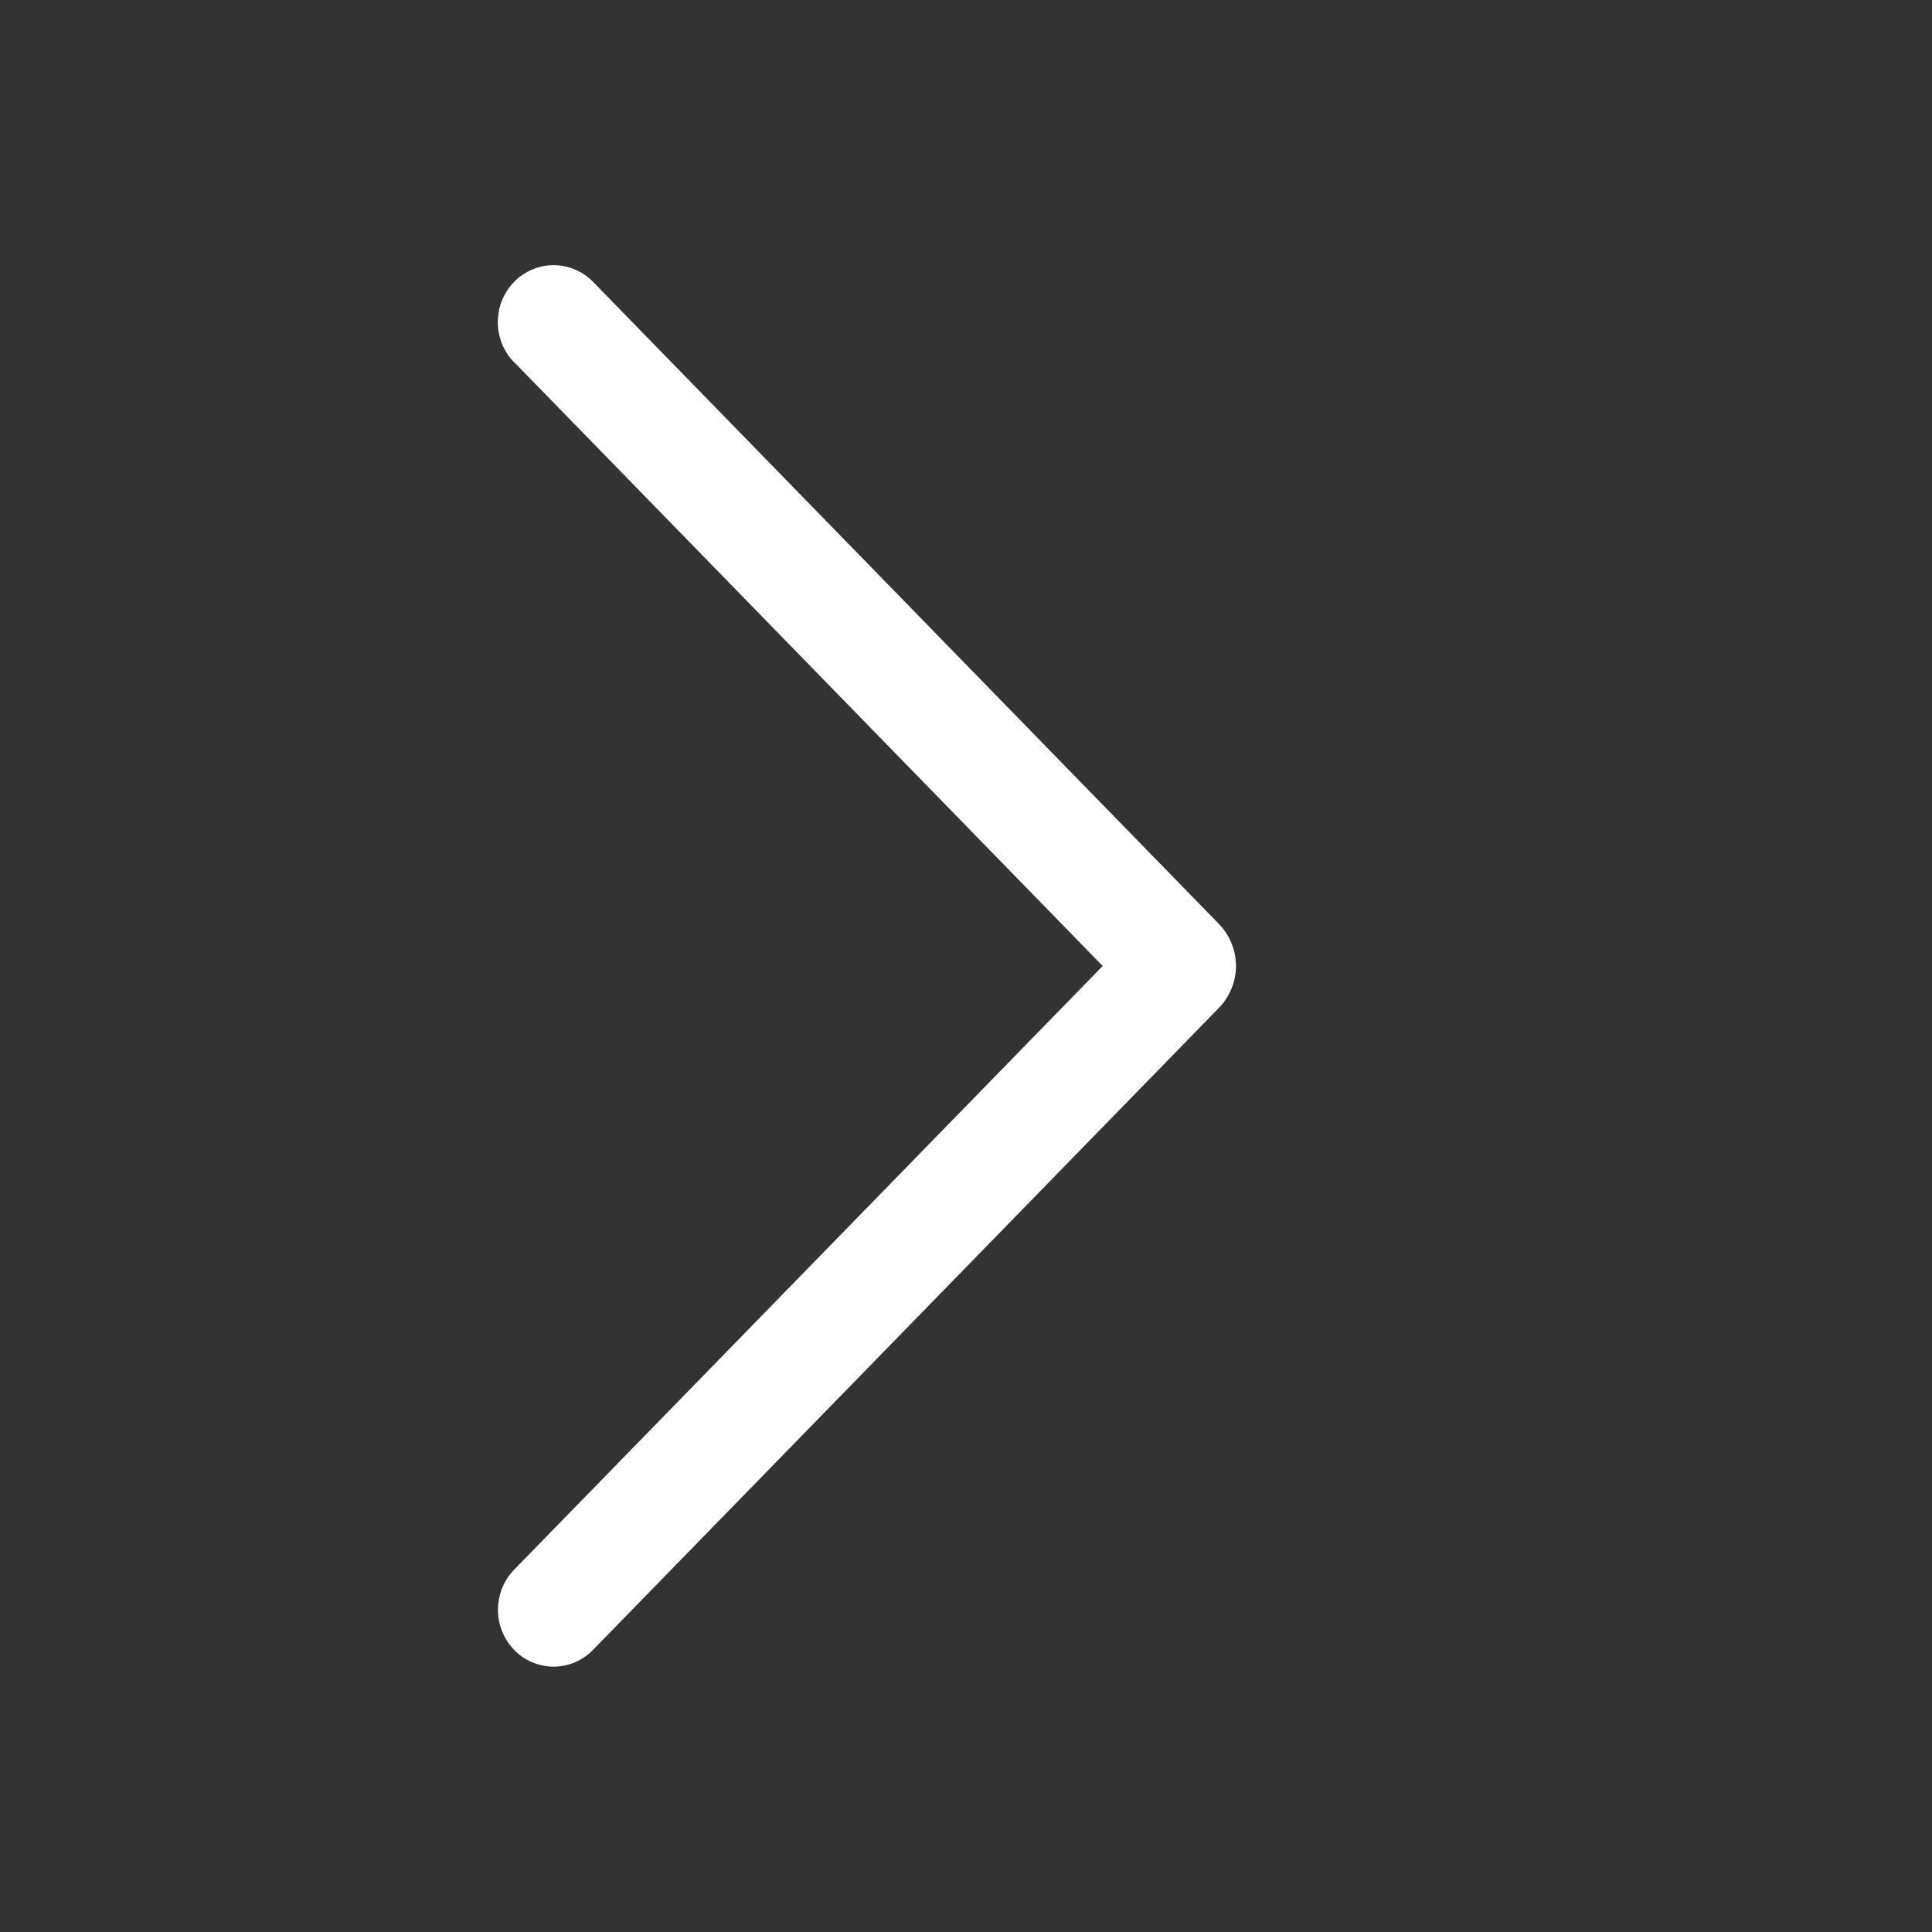<svg width="12" height="12" viewBox="0 0 12 12" fill="none" xmlns="http://www.w3.org/2000/svg">
<rect x="0" y="0" width="12" height="12" fill="#333333" stroke="none"/>
<path d="M3.195 2.251L6.849 6L3.195 9.748C3.129 9.815 3.093 9.905 3.093 9.999C3.093 10.092 3.129 10.182 3.195 10.249C3.226 10.282 3.264 10.307 3.306 10.325C3.348 10.342 3.393 10.352 3.438 10.352C3.484 10.352 3.529 10.342 3.571 10.325C3.612 10.307 3.65 10.282 3.682 10.249L7.57 6.261C7.638 6.191 7.677 6.097 7.677 6C7.677 5.902 7.638 5.808 7.57 5.738L3.683 1.75C3.651 1.717 3.613 1.692 3.571 1.674C3.529 1.656 3.484 1.647 3.438 1.647C3.393 1.647 3.348 1.656 3.306 1.674C3.264 1.692 3.226 1.717 3.194 1.75C3.128 1.817 3.092 1.907 3.092 2.001C3.092 2.094 3.128 2.184 3.194 2.251L3.195 2.251Z" fill="white"/>
</svg>
